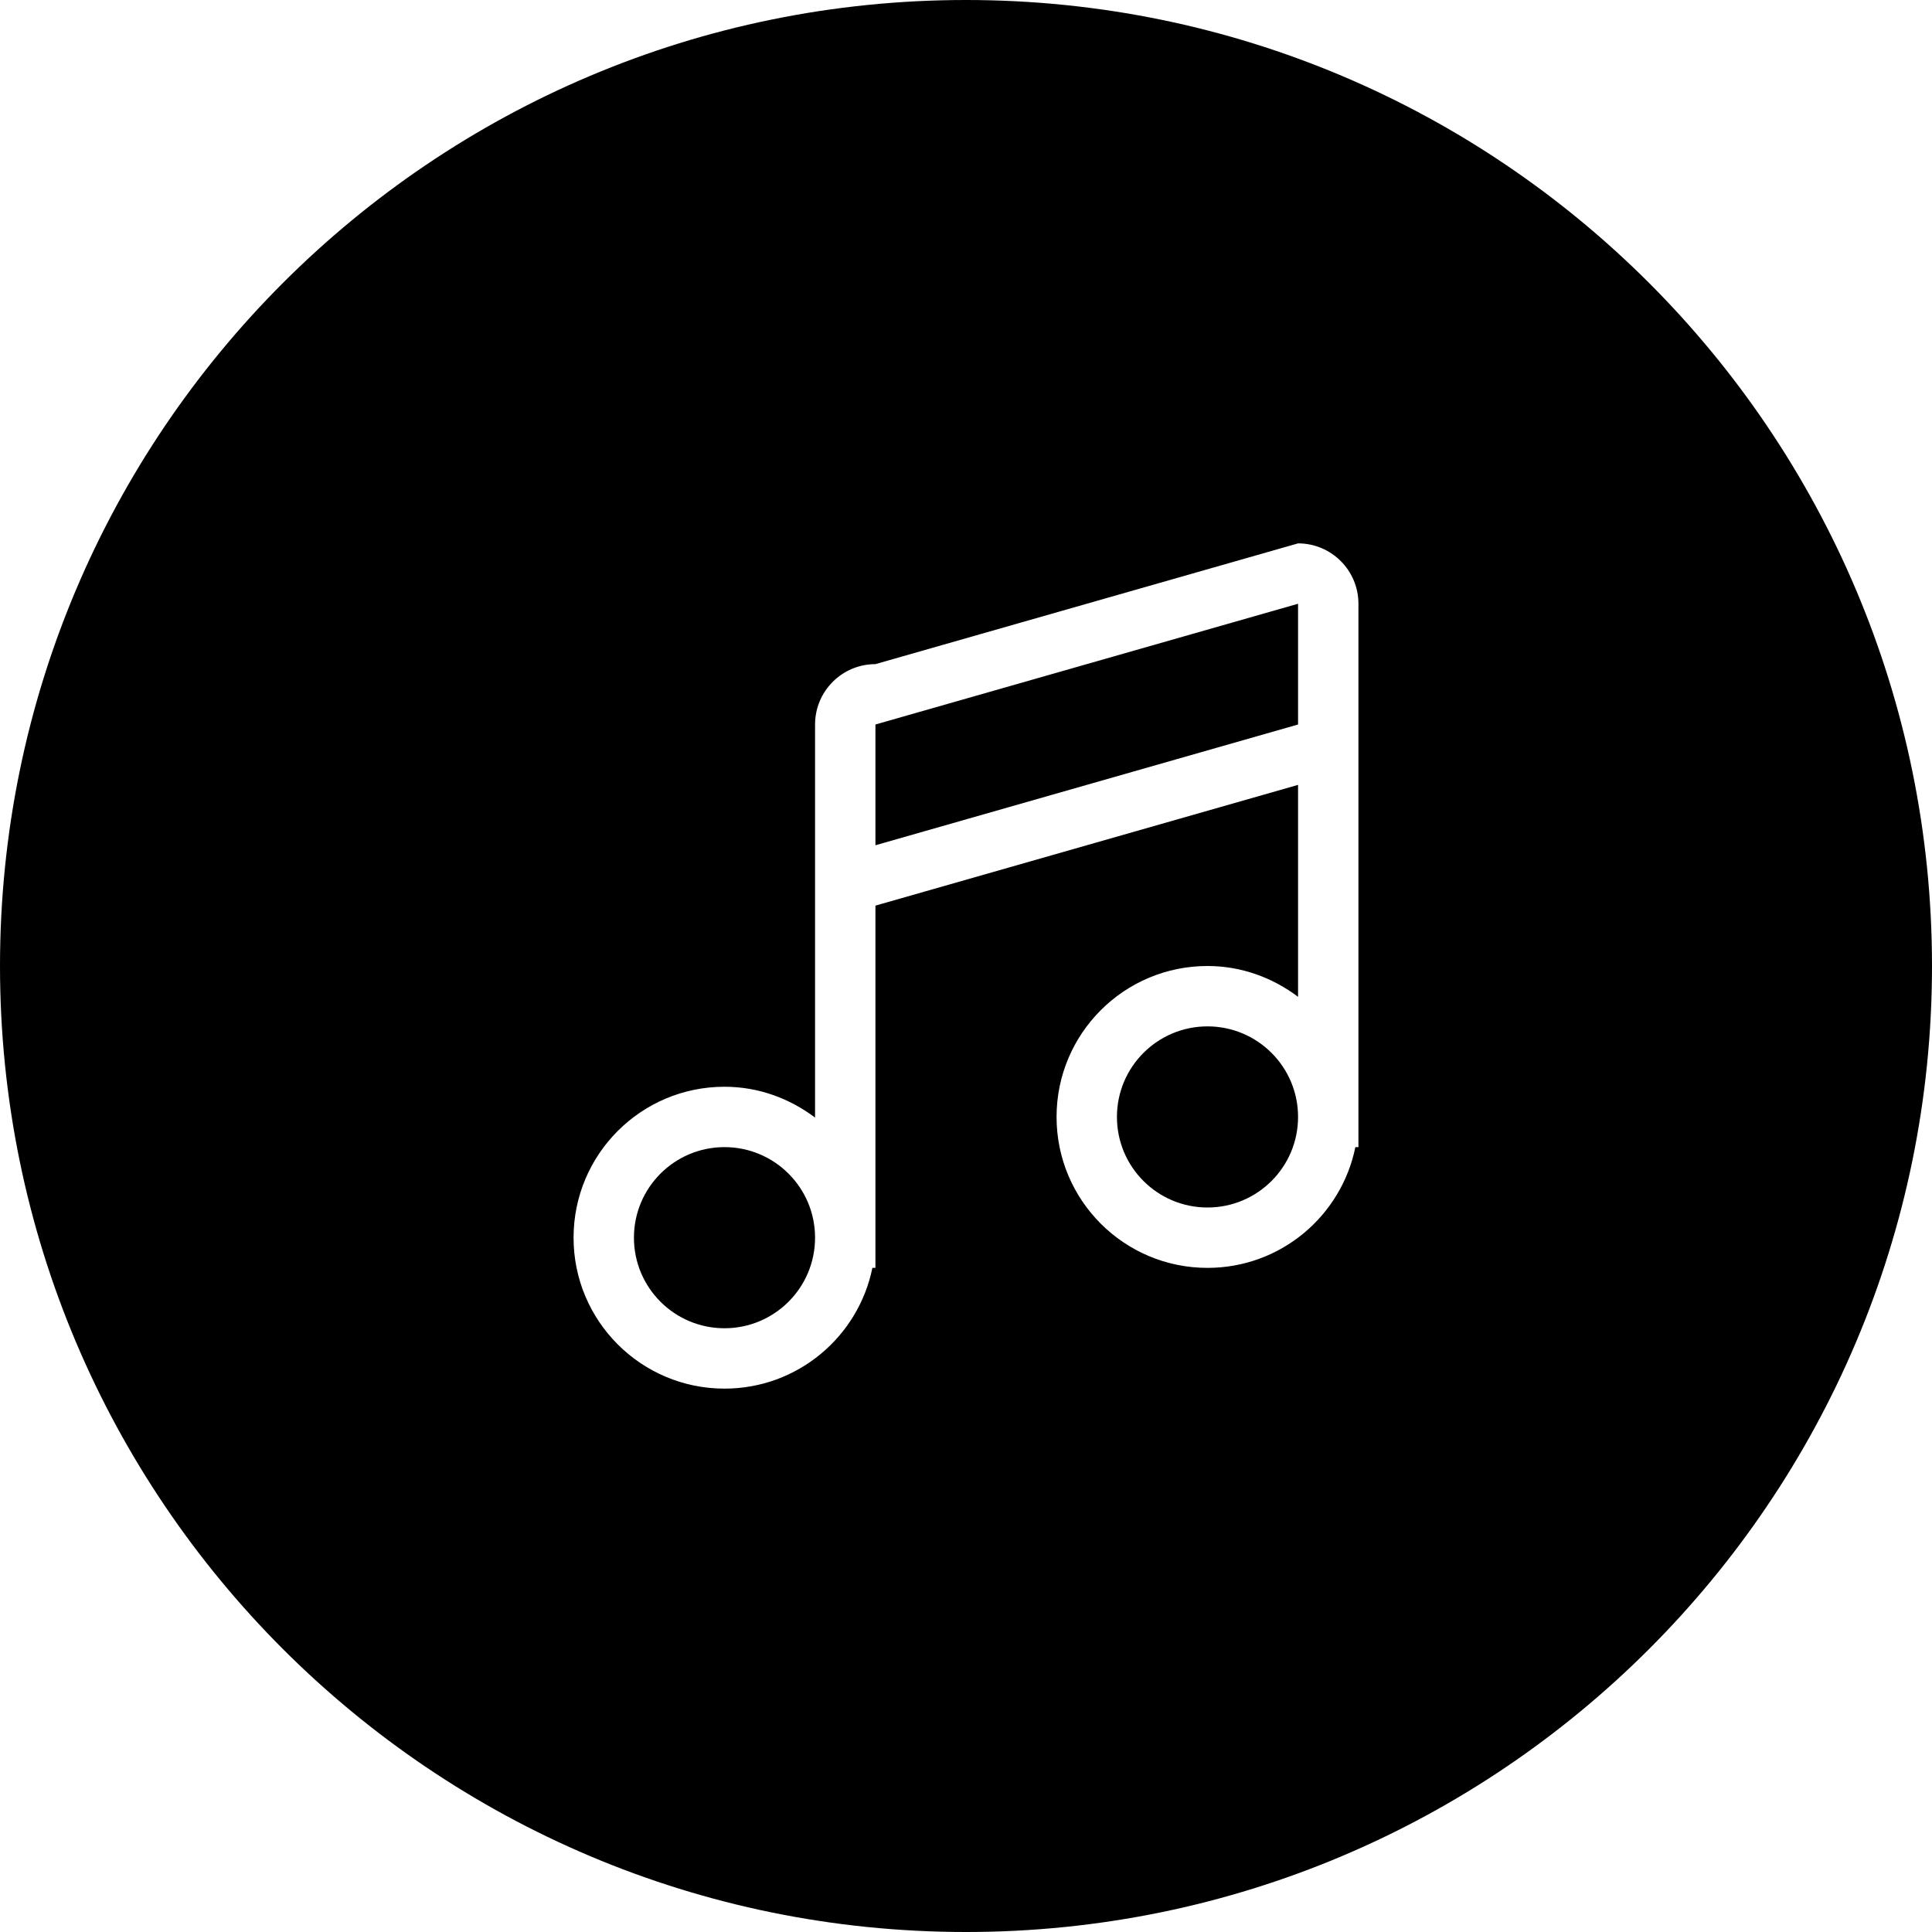 <?xml version="1.0" encoding="iso-8859-1"?>
<!-- Generator: Adobe Illustrator 16.0.0, SVG Export Plug-In . SVG Version: 6.00 Build 0)  -->
<!DOCTYPE svg PUBLIC "-//W3C//DTD SVG 1.1//EN" "http://www.w3.org/Graphics/SVG/1.1/DTD/svg11.dtd">
<svg version="1.1" id="Capa_1" xmlns="http://www.w3.org/2000/svg" xmlns:xlink="http://www.w3.org/1999/xlink" x="0px" y="0px"
	 width="64px" height="64px" viewBox="0 0 64 64" style="enable-background:new 0 0 64 64;" xml:space="preserve">
<g>
	<g>
		<g id="circle_68_">
			<g>
				<path d="M40,34c-1.657,0-3,1.343-3,3s1.343,3,3,3s3-1.343,3-3S41.657,34,40,34z M24,38c-1.657,0-3,1.343-3,3s1.343,3,3,3
					s3-1.343,3-3S25.657,38,24,38z M29,28l14-4v-4l-14,4V28z M32,0C14.327,0,0,14.327,0,32s14.327,32,32,32s32-14.327,32-32
					S49.673,0,32,0z M45,38h-0.102c-0.463,2.282-2.479,4-4.898,4c-2.762,0-5-2.238-5-5s2.238-5,5-5c1.131,0,2.162,0.391,3,1.021V26
					l-14,4v12h-0.101c-0.464,2.282-2.48,4-4.899,4c-2.762,0-5-2.238-5-5s2.238-5,5-5c1.131,0,2.162,0.391,3,1.021V24
					c0-1.104,0.896-2,2-2l14-4c1.104,0,2,0.896,2,2V38z"/>
			</g>
		</g>
	</g>
</g>
<g>
</g>
<g>
</g>
<g>
</g>
<g>
</g>
<g>
</g>
<g>
</g>
<g>
</g>
<g>
</g>
<g>
</g>
<g>
</g>
<g>
</g>
<g>
</g>
<g>
</g>
<g>
</g>
<g>
</g>
</svg>
